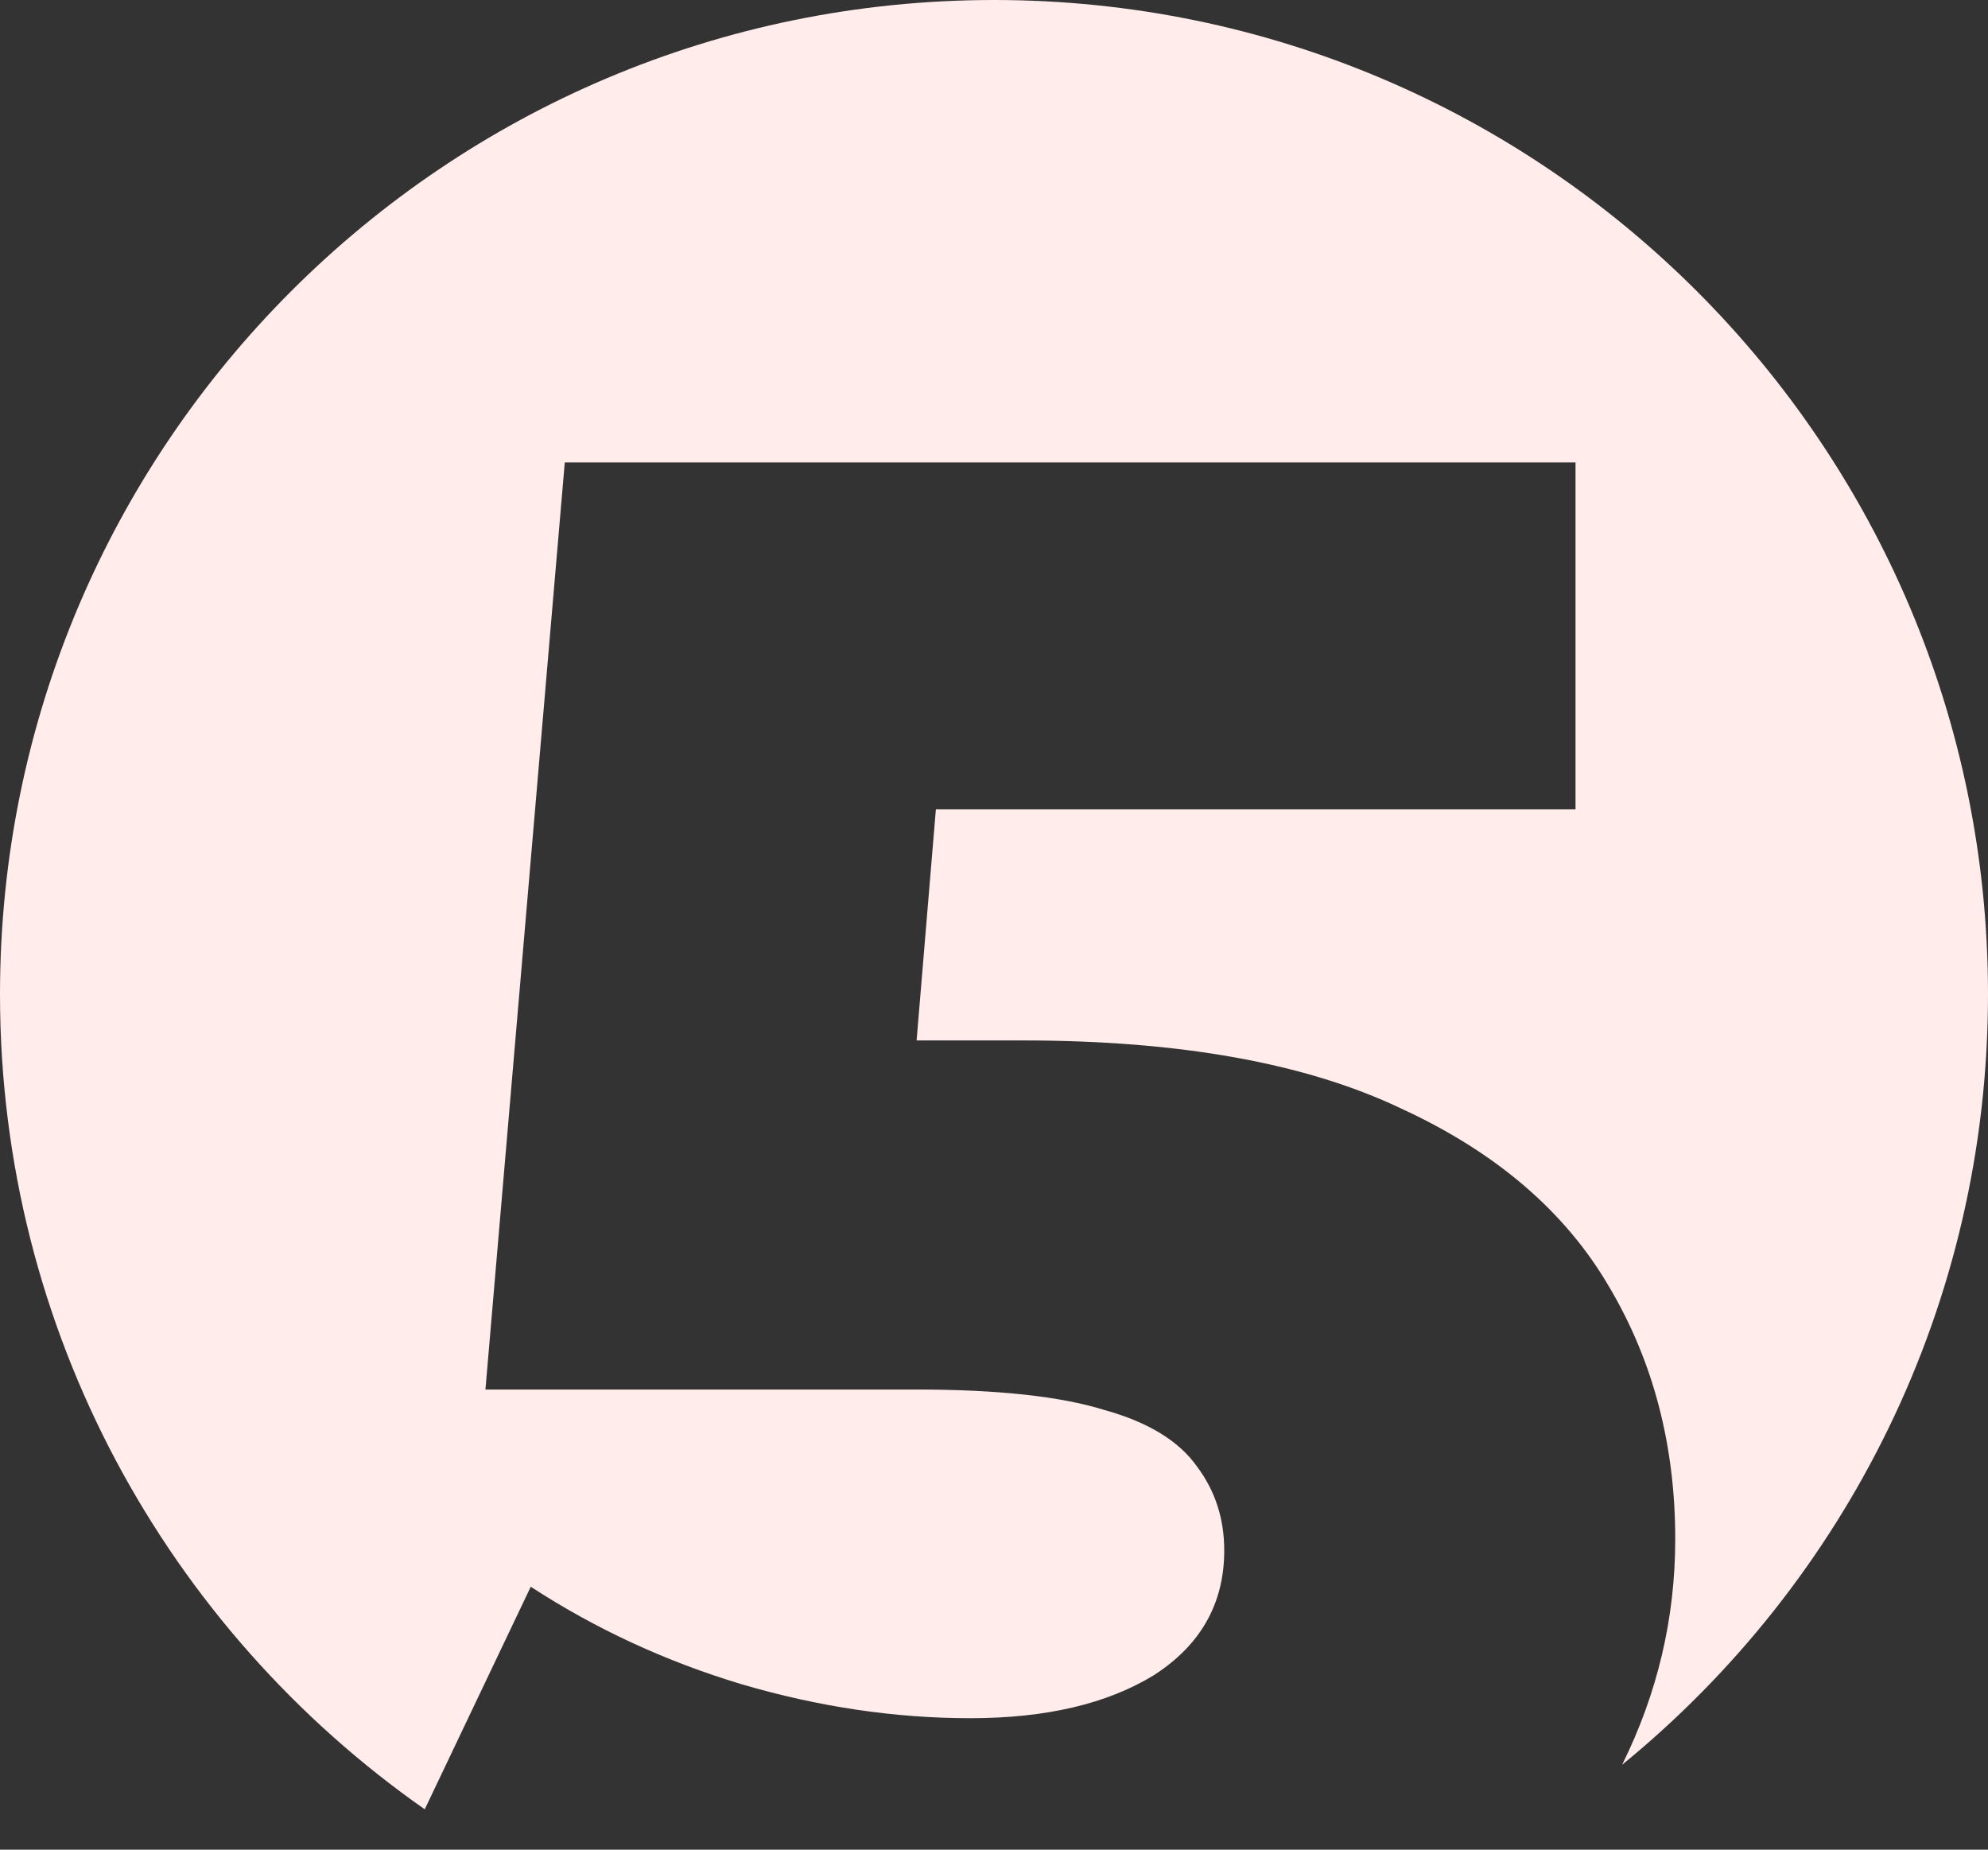 <svg width="43" height="40" viewBox="0 0 43 40" fill="none" xmlns="http://www.w3.org/2000/svg">
<rect x="0" y="0" width="43" height="40" fill="#333333" stroke="none"/>
<path fill-rule="evenodd" clip-rule="evenodd" d="M35.086 38.164C39.916 34.222 43 28.221 43 21.5C43 9.626 33.374 0 21.5 0C9.626 0 0 9.626 0 21.5C0 28.794 3.632 35.24 9.187 39.127L11.48 34.314C12.886 35.229 14.405 35.931 16.039 36.422C17.706 36.912 19.356 37.157 20.99 37.157C22.624 37.157 23.948 36.846 24.961 36.225C25.974 35.572 26.48 34.673 26.48 33.529C26.48 32.843 26.284 32.239 25.892 31.716C25.5 31.16 24.83 30.752 23.882 30.49C22.935 30.196 21.578 30.049 19.814 30.049H10.5L12.216 10H34.078V17.5H20.243L19.826 22.5H22.118C25.516 22.5 28.245 22.99 30.304 23.971C32.363 24.918 33.866 26.209 34.814 27.843C35.761 29.444 36.235 31.258 36.235 33.284C36.235 34.992 35.852 36.619 35.086 38.164Z" fill="#FFECEB"/>
</svg>
